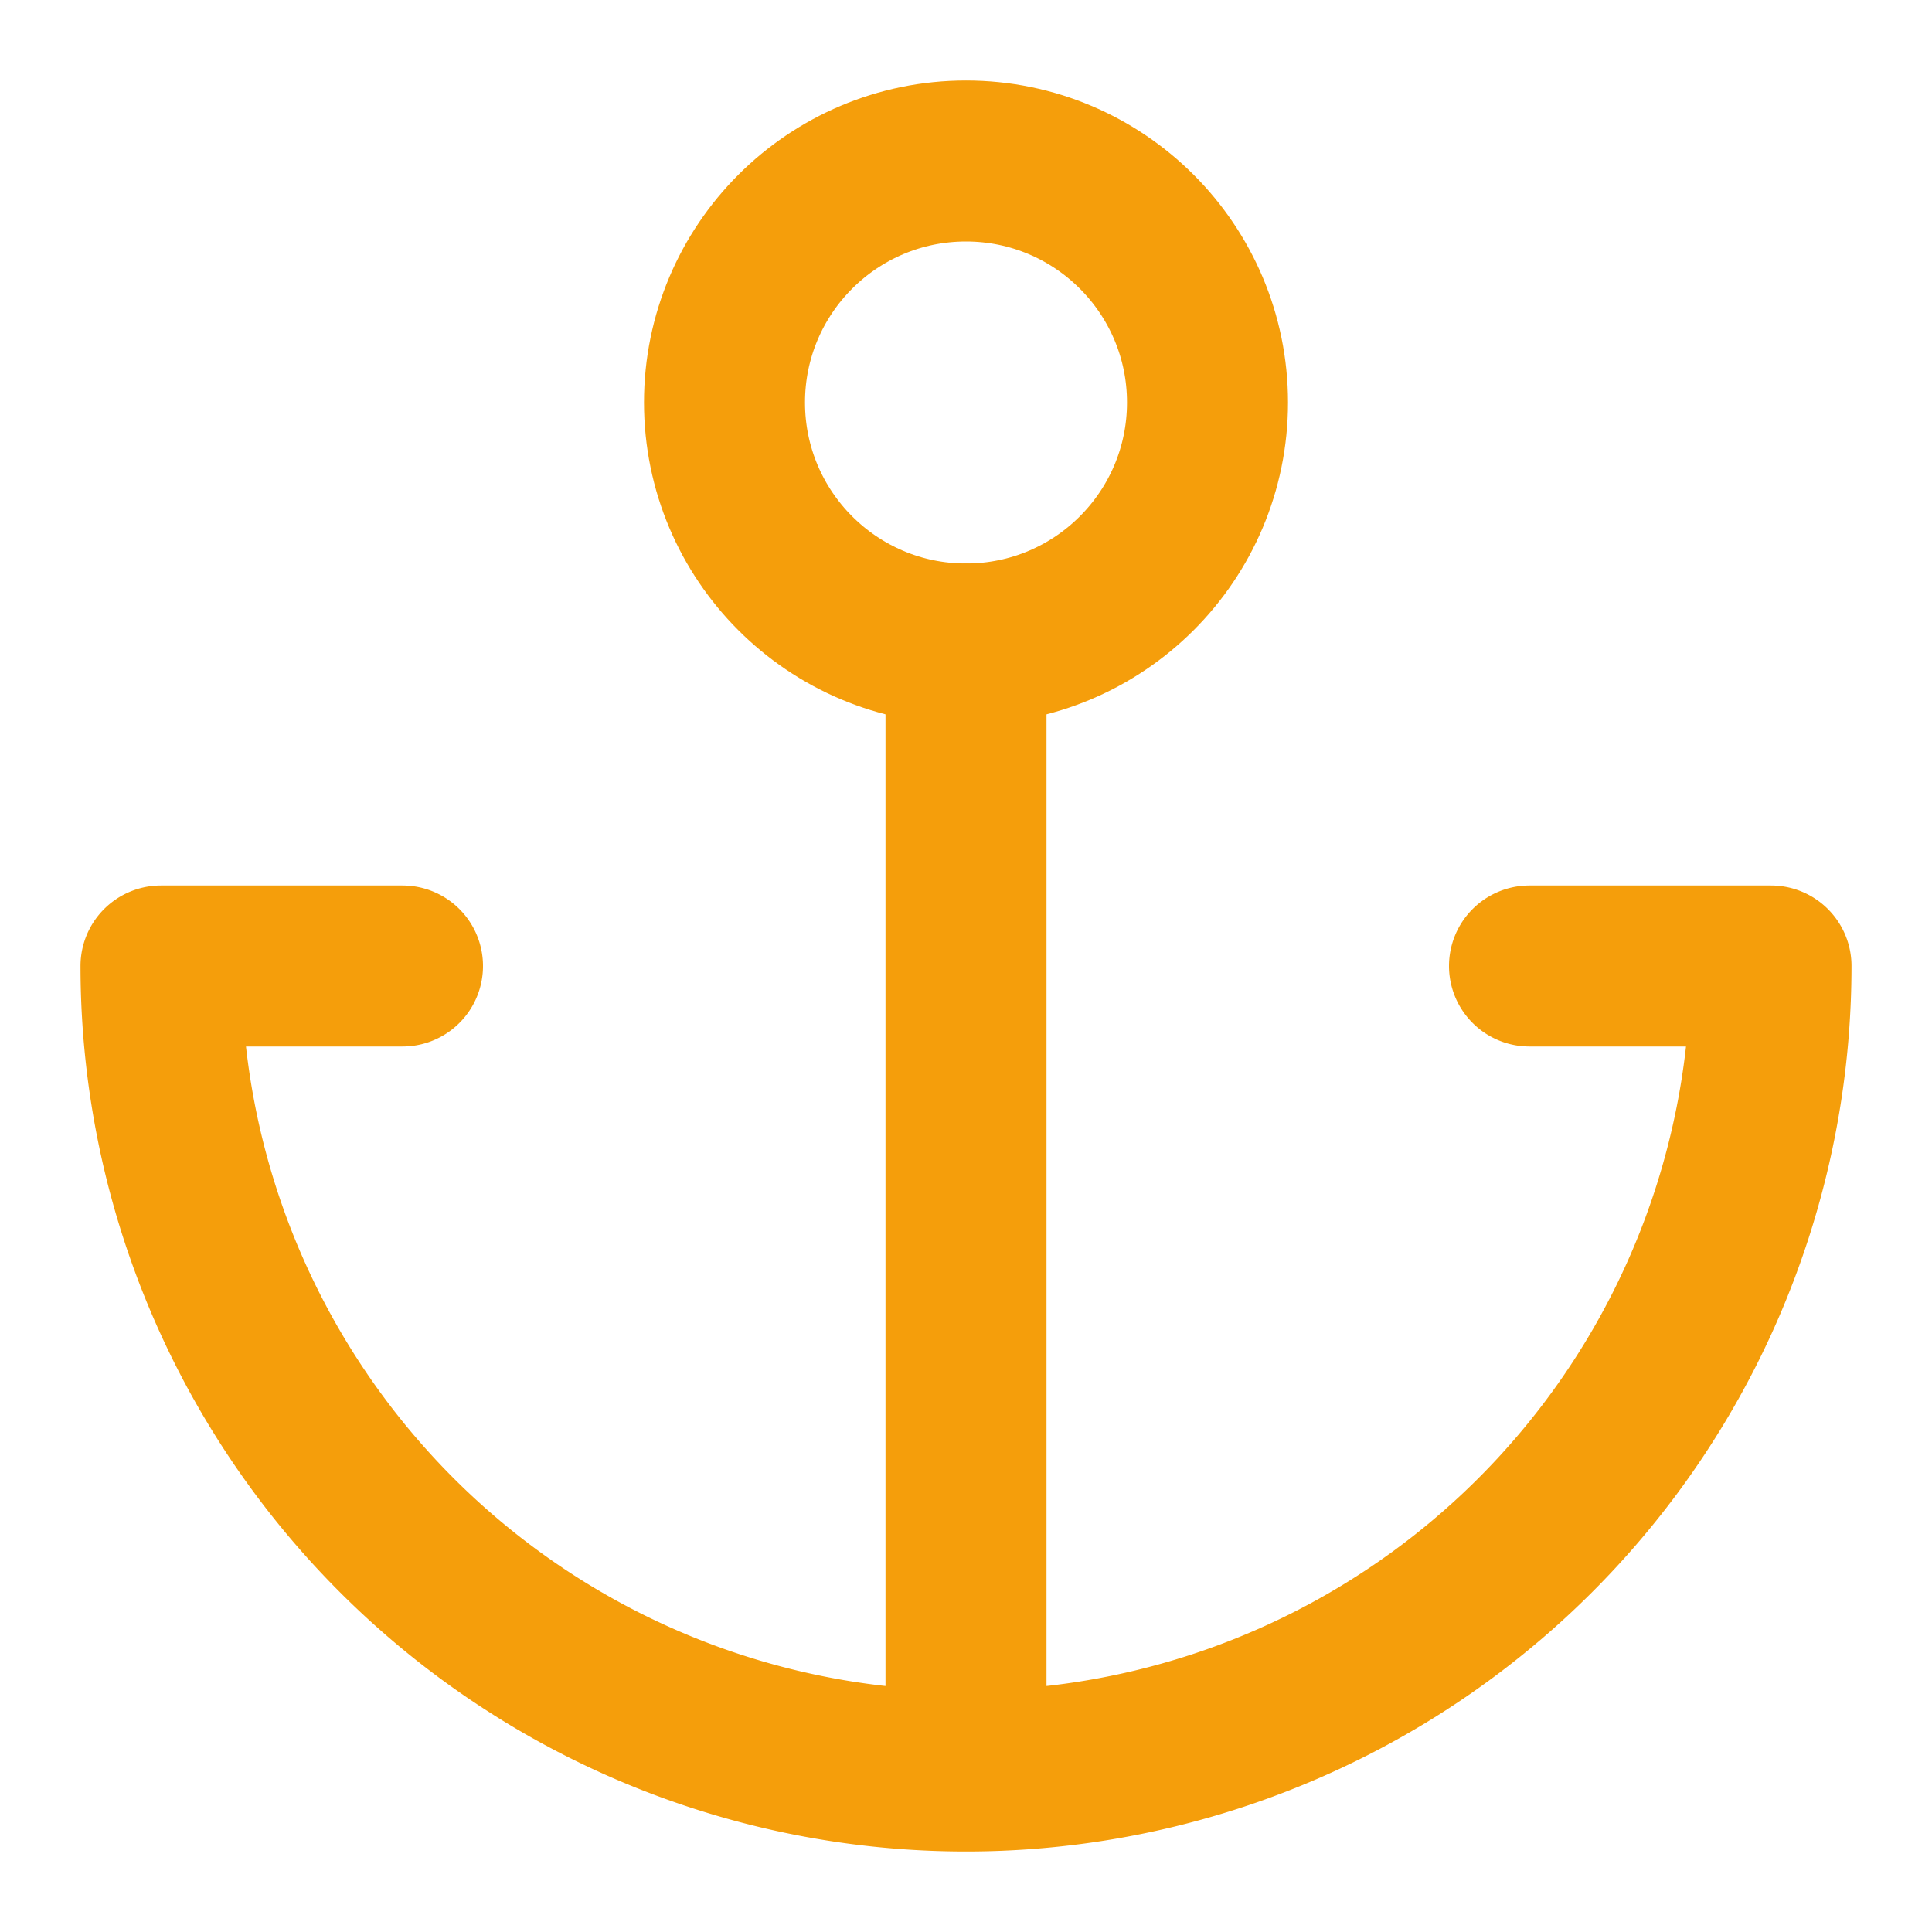 <svg xmlns="http://www.w3.org/2000/svg" width="32" height="32" viewBox="0 0 24 24" fill="none" stroke="#f59e0b" stroke-width="2" stroke-linecap="round" stroke-linejoin="round">
  <circle cx="12" cy="5" r="3"/>
  <path d="M12 22V8M5 12H2a10 10 0 0 0 20 0h-3"/>
</svg>
